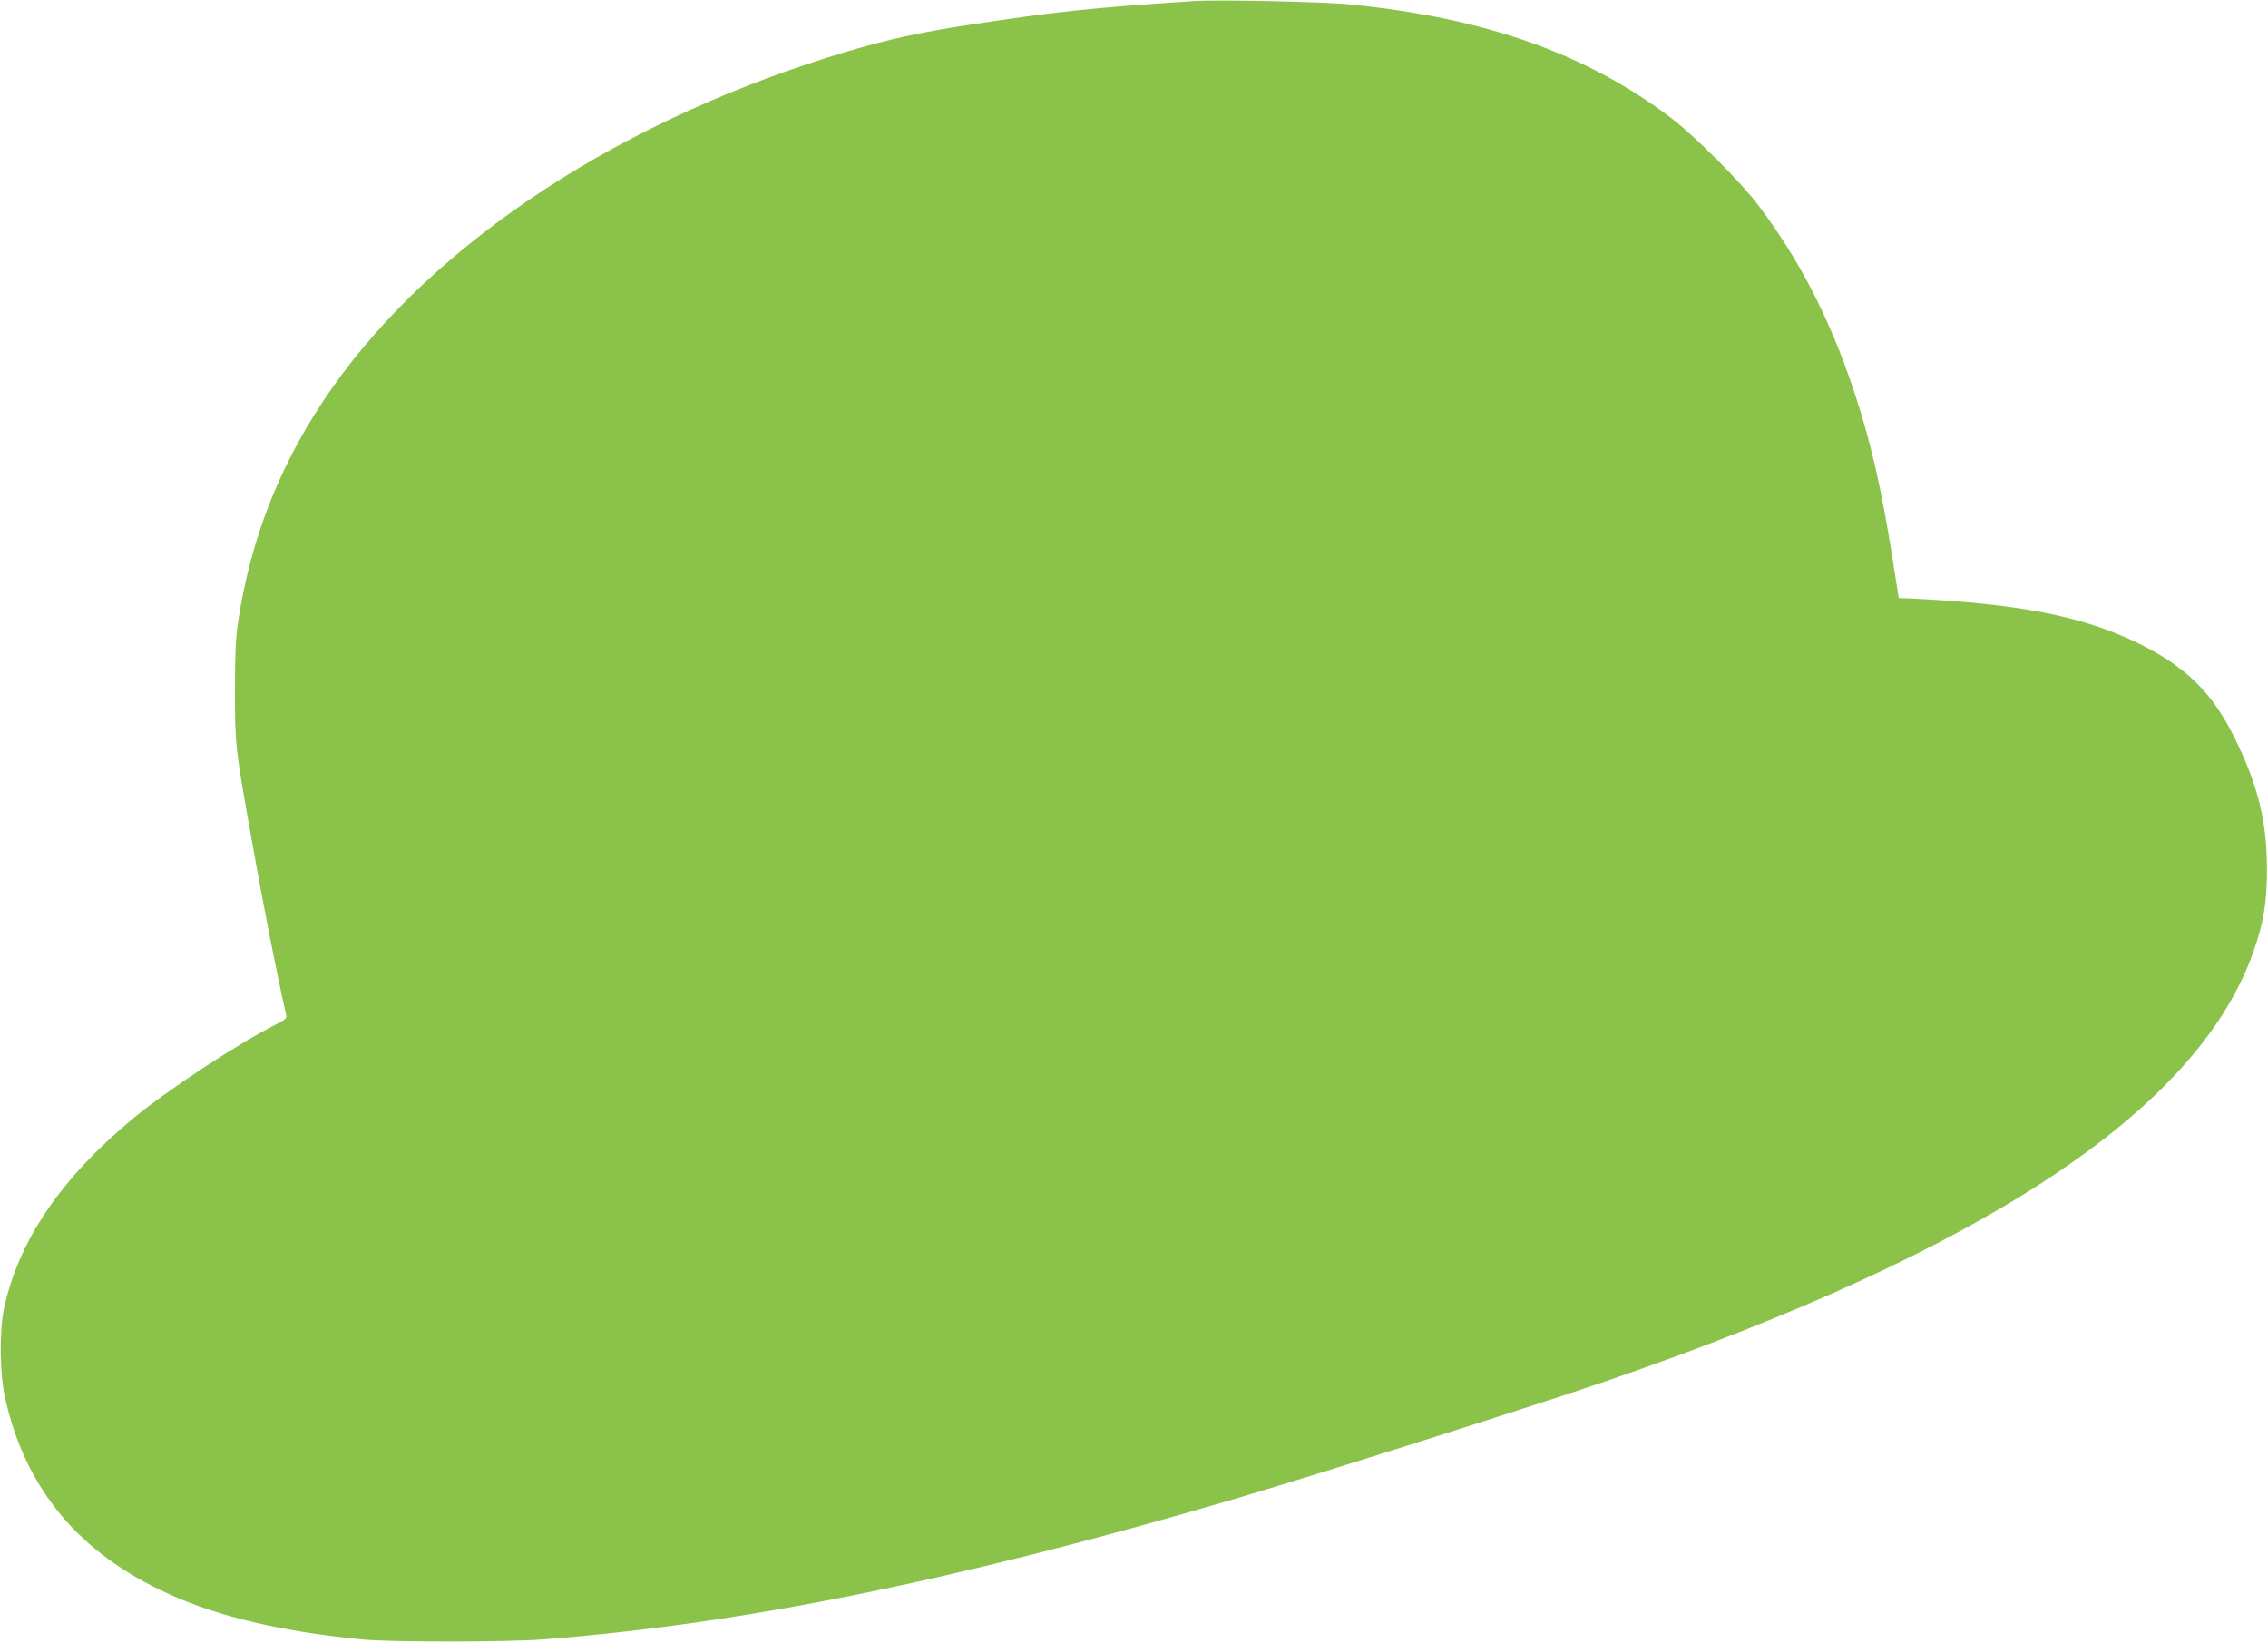 <?xml version="1.0" standalone="no"?>
<!DOCTYPE svg PUBLIC "-//W3C//DTD SVG 20010904//EN"
 "http://www.w3.org/TR/2001/REC-SVG-20010904/DTD/svg10.dtd">
<svg version="1.0" xmlns="http://www.w3.org/2000/svg"
 width="1280pt" height="927pt" viewBox="0 0 1280 927"
 preserveAspectRatio="xMidYMid meet">
<g transform="translate(0,927) scale(0.1,-0.1)"
fill="#8bc34a" stroke="none">
<path d="M6740 9264 c-560 -36 -789 -60 -1275 -135 -271 -41 -456 -82 -685
-150 -1263 -376 -2321 -1067 -2906 -1899 -286 -408 -459 -840 -531 -1325 -13
-91 -17 -184 -17 -385 0 -299 2 -321 90 -815 71 -399 144 -772 199 -1012 4
-19 -3 -27 -47 -49 -222 -111 -618 -372 -818 -537 -406 -337 -644 -687 -727
-1070 -27 -127 -25 -371 6 -507 114 -513 418 -878 926 -1107 281 -127 626
-209 1085 -255 161 -16 811 -16 1025 0 1125 87 2335 332 3887 788 474 139
1732 538 2126 674 2136 737 3330 1531 3641 2423 57 164 75 273 75 462 0 266
-49 467 -177 730 -130 266 -279 413 -552 546 -314 153 -676 223 -1299 252
l-50 2 -33 210 c-65 414 -125 673 -222 965 -135 404 -308 739 -540 1045 -98
129 -358 389 -488 488 -479 364 -1050 566 -1813 642 -145 15 -748 28 -880 19z"/>
</g>
</svg>
